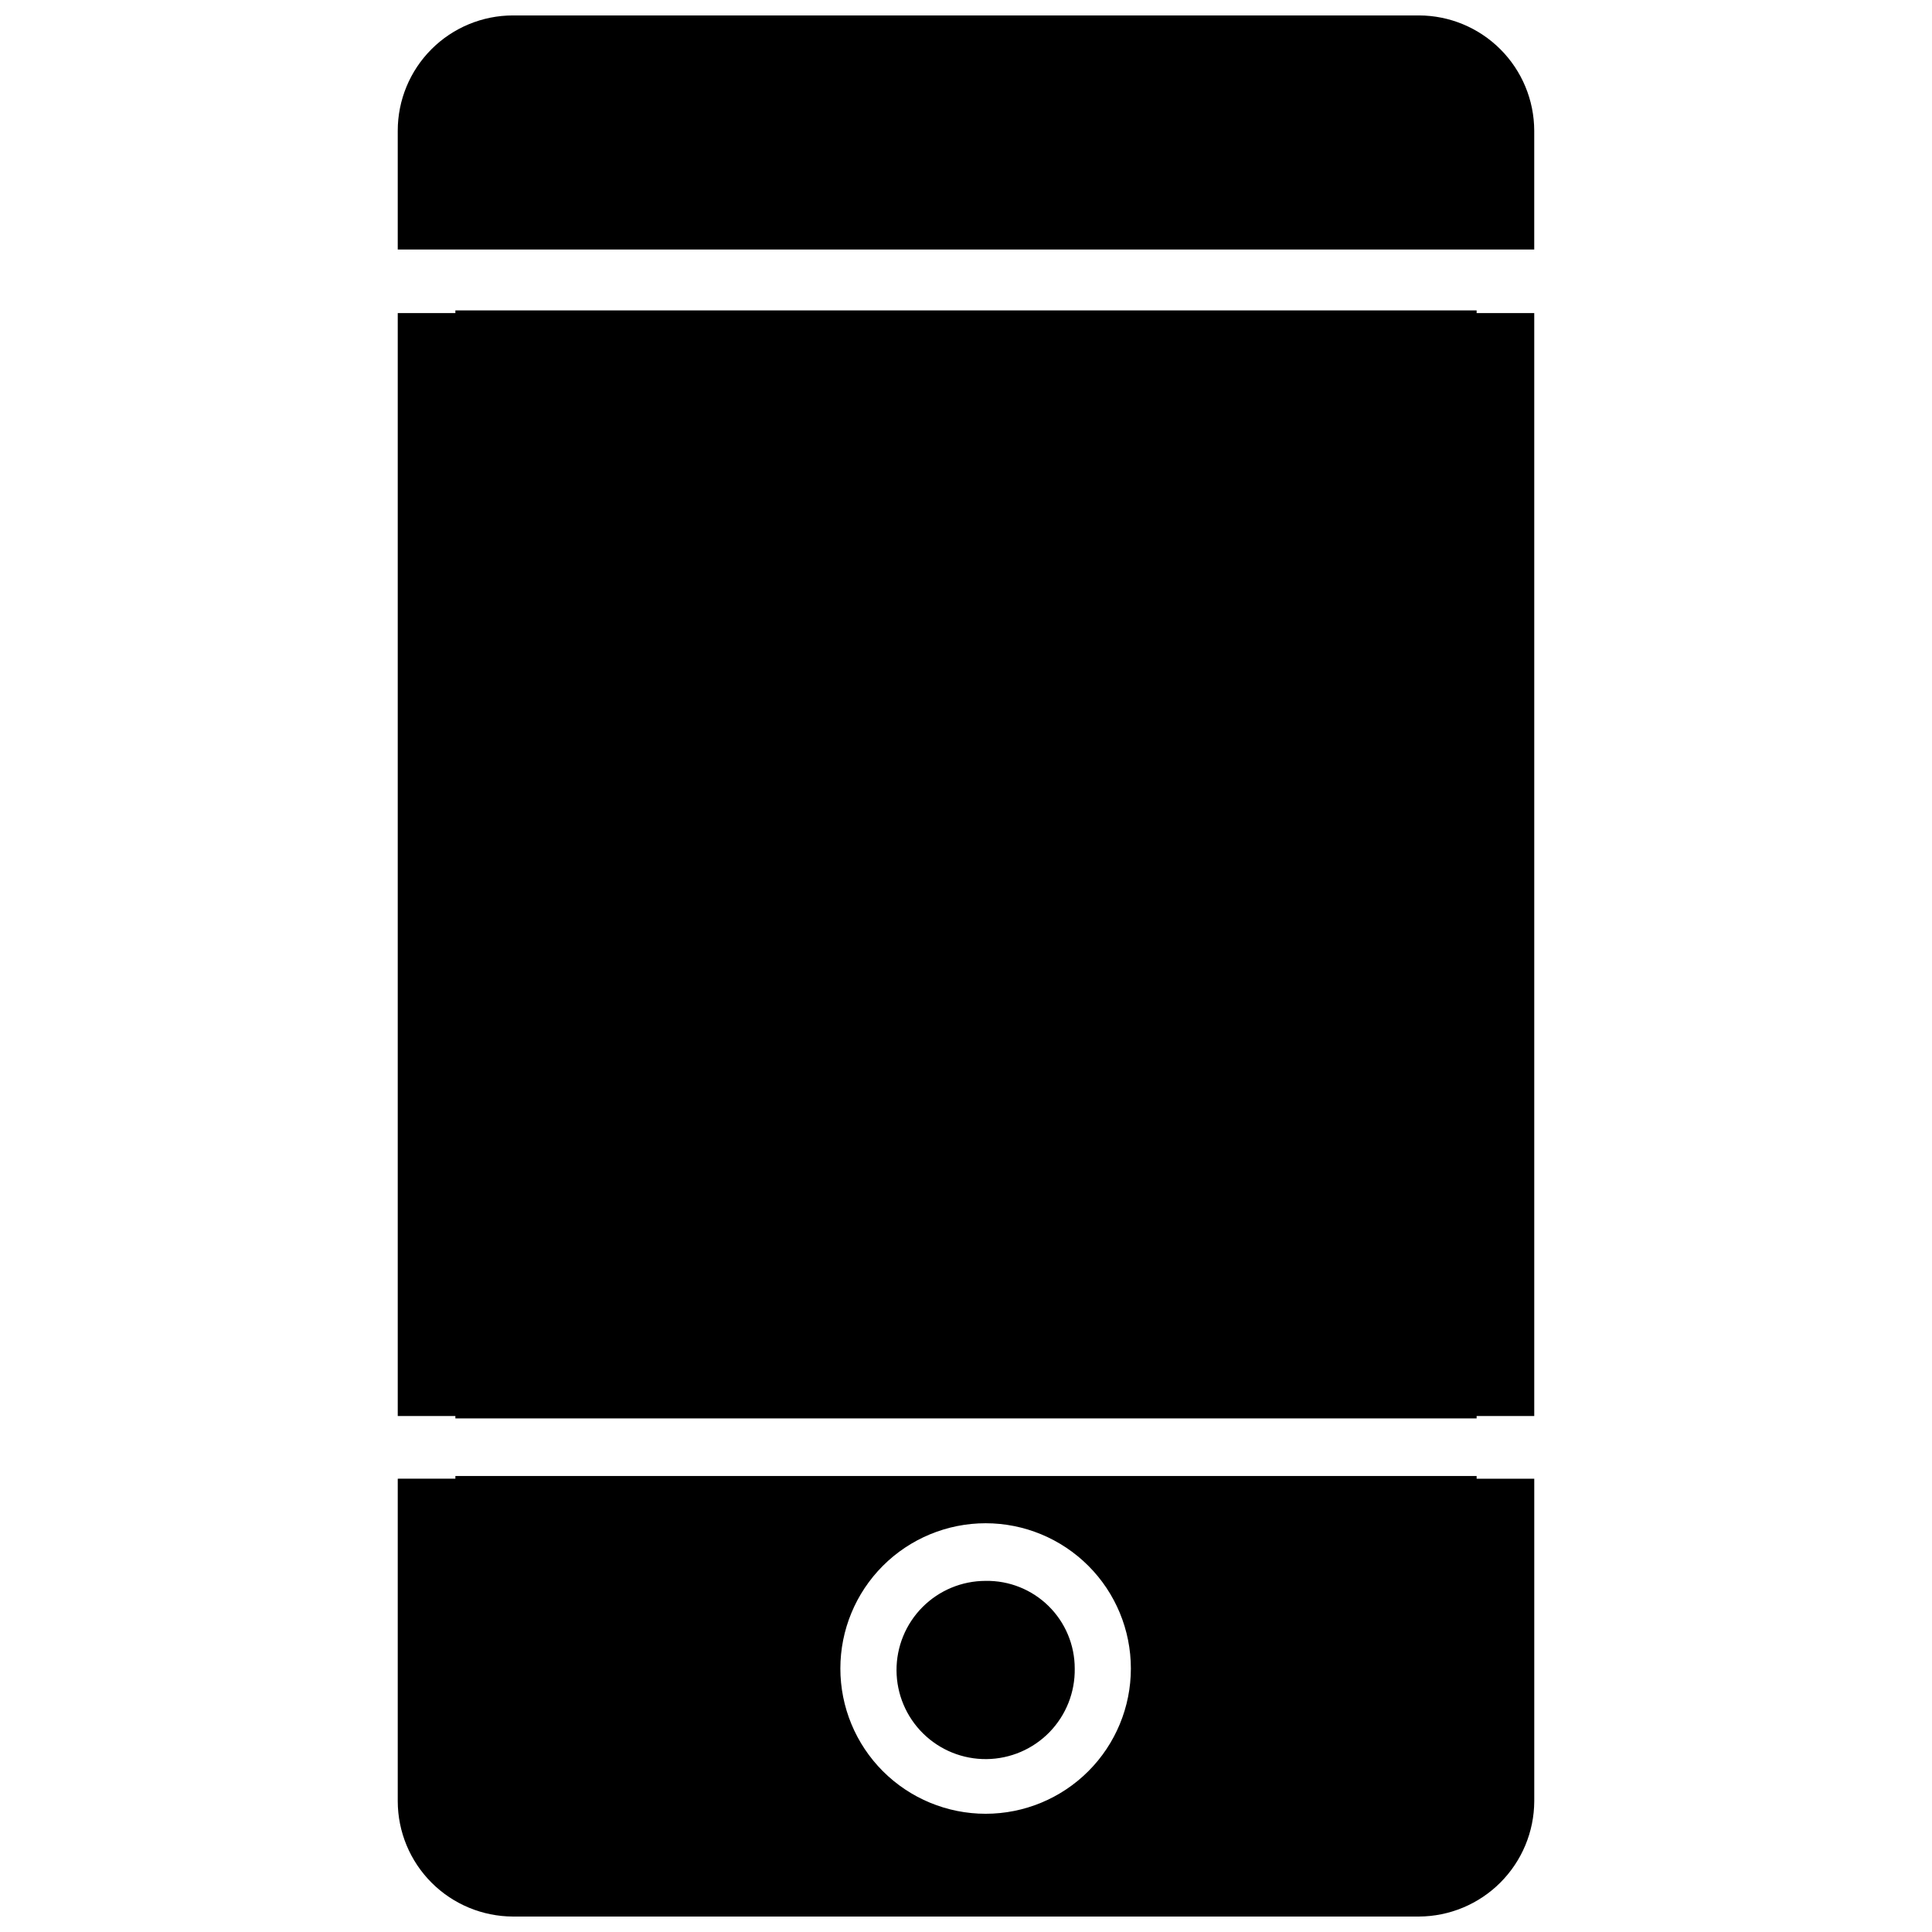 <?xml version="1.0" encoding="UTF-8"?>
<!-- Uploaded to: SVG Repo, www.svgrepo.com, Generator: SVG Repo Mixer Tools -->
<svg width="800px" height="800px" version="1.1" viewBox="144 144 512 512" xmlns="http://www.w3.org/2000/svg">
 <defs>
  <clipPath id="b">
   <path d="m249 148.09h302v62.906h-302z"/>
  </clipPath>
  <clipPath id="a">
   <path d="m249 535h302v116.9h-302z"/>
  </clipPath>
 </defs>
 <g clip-path="url(#b)">
  <path d="m520.05 148.09h-240.1c-8.102 0-15.867 3.219-21.598 8.945-5.727 5.731-8.945 13.496-8.945 21.598v31.488h301.18v-31.488c-0.02-8.094-3.246-15.852-8.969-21.574s-13.48-8.949-21.574-8.969z"/>
 </g>
 <path d="m535.32 226.26h-270.64v0.711h-15.273v292.29h15.273v0.633h270.64v-0.633h15.27v-292.29h-15.27z"/>
 <g clip-path="url(#a)">
  <path d="m535.32 535.16h-270.64v0.707l-15.273 0.004v85.488c0.02 8.094 3.246 15.852 8.969 21.574s13.48 8.949 21.574 8.969h240.1c8.086-0.039 15.832-3.273 21.551-8.992s8.953-13.461 8.992-21.551v-85.488h-15.27zm-130.12 89.508c-10.211 0-20-4.059-27.223-11.277-7.219-7.219-11.273-17.008-11.273-27.219s4.055-20 11.273-27.219c7.223-7.219 17.012-11.277 27.223-11.277 10.207 0 20 4.059 27.219 11.277s11.273 17.008 11.273 27.219-4.055 20-11.273 27.219-17.012 11.277-27.219 11.277z"/>
 </g>
 <path d="m405.2 562.95c-6.289 0-12.312 2.508-16.746 6.965-4.43 4.457-6.902 10.5-6.867 16.785 0.035 6.285 2.574 12.297 7.059 16.703 4.481 4.41 10.535 6.848 16.82 6.777 6.285-0.07 12.285-2.644 16.668-7.148 4.379-4.508 6.785-10.574 6.68-16.859 0.004-6.227-2.5-12.195-6.938-16.562-4.441-4.367-10.449-6.766-16.676-6.66z"/>
</svg>
